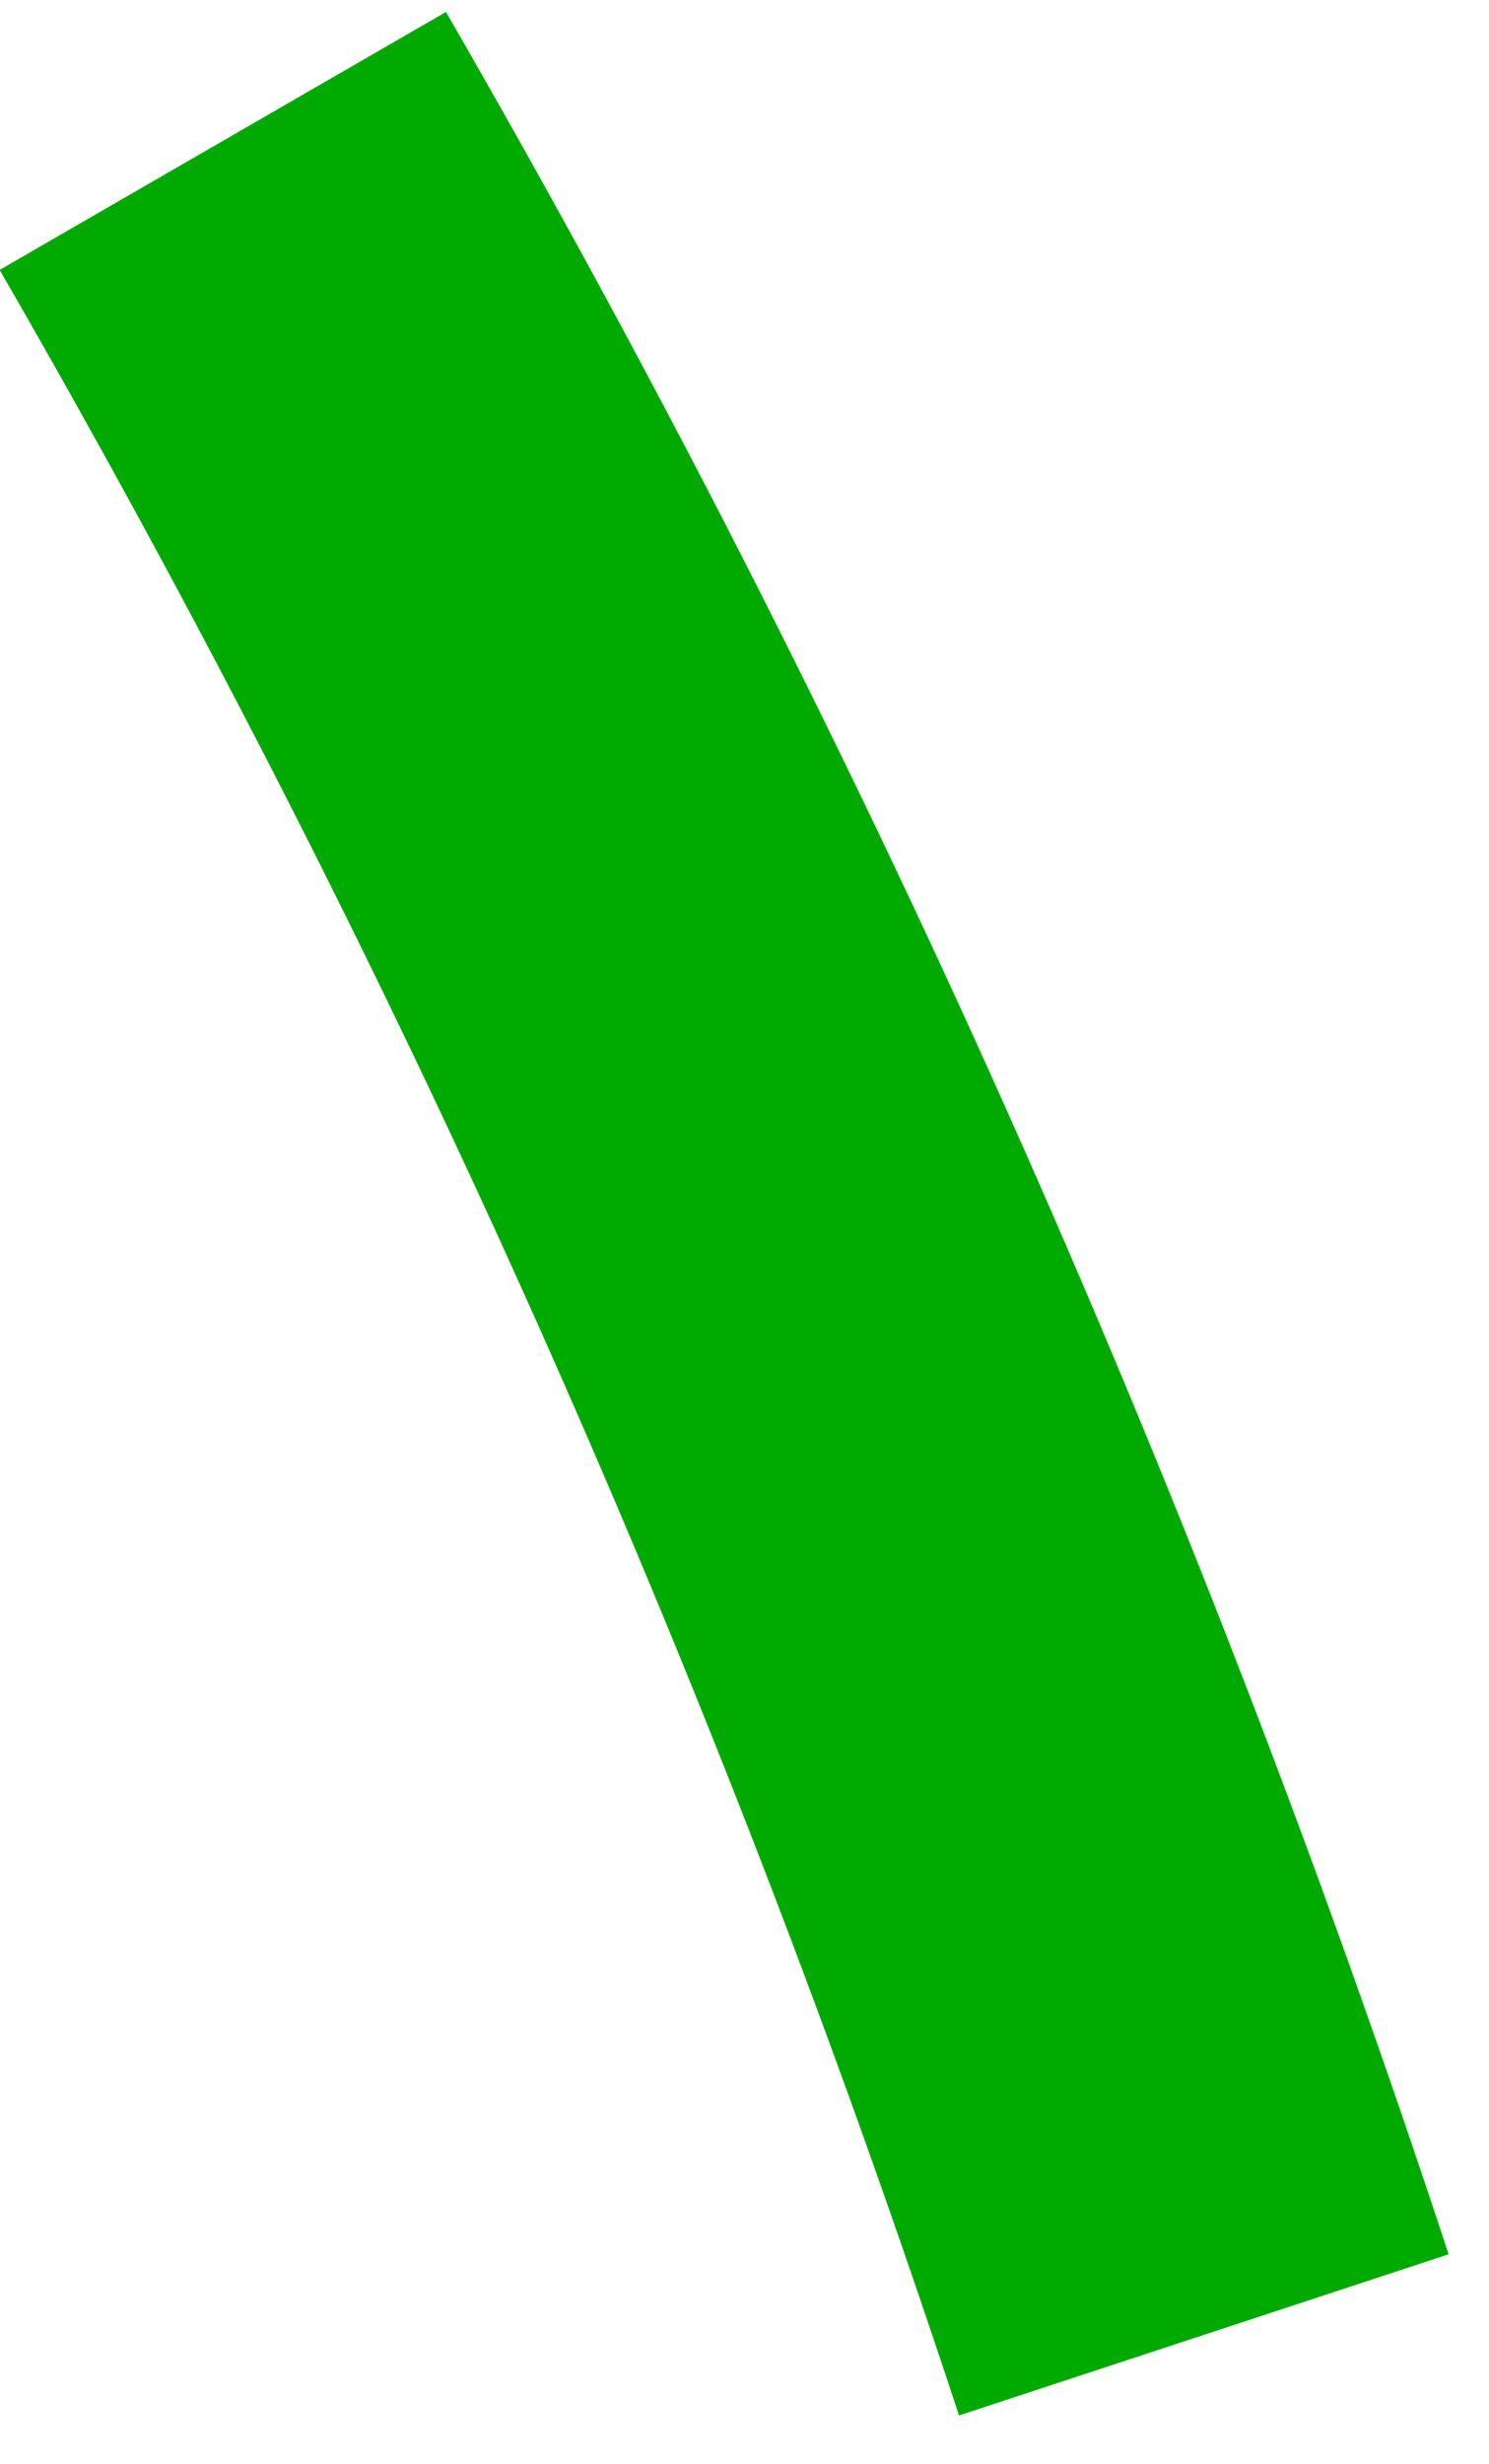 <?xml version="1.0" encoding="UTF-8"?> <svg xmlns="http://www.w3.org/2000/svg" xmlns:xlink="http://www.w3.org/1999/xlink" width="26px" height="43px" viewBox="0 0 26 43"> <!-- Generator: Sketch 57 (83077) - https://sketch.com --> <title>path-11</title> <desc>Created with Sketch.</desc> <g id="Page-1" stroke="none" stroke-width="1" fill="none" fill-rule="evenodd"> <g id="1660-copy-10" transform="translate(-1492, -1485)" fill="#00AA00" fill-rule="nonzero"> <g id="Путь" transform="translate(1130, 1189)"> <g transform="translate(11.422, 15.944)" id="path-11"> <path d="M350.572,284.767 C357.489,296.741 363.027,309.156 367.324,322.213 L375.873,319.4 C371.384,305.759 365.594,292.778 358.365,280.265 L350.572,284.767 Z"></path> </g> </g> </g> </g> </svg> 